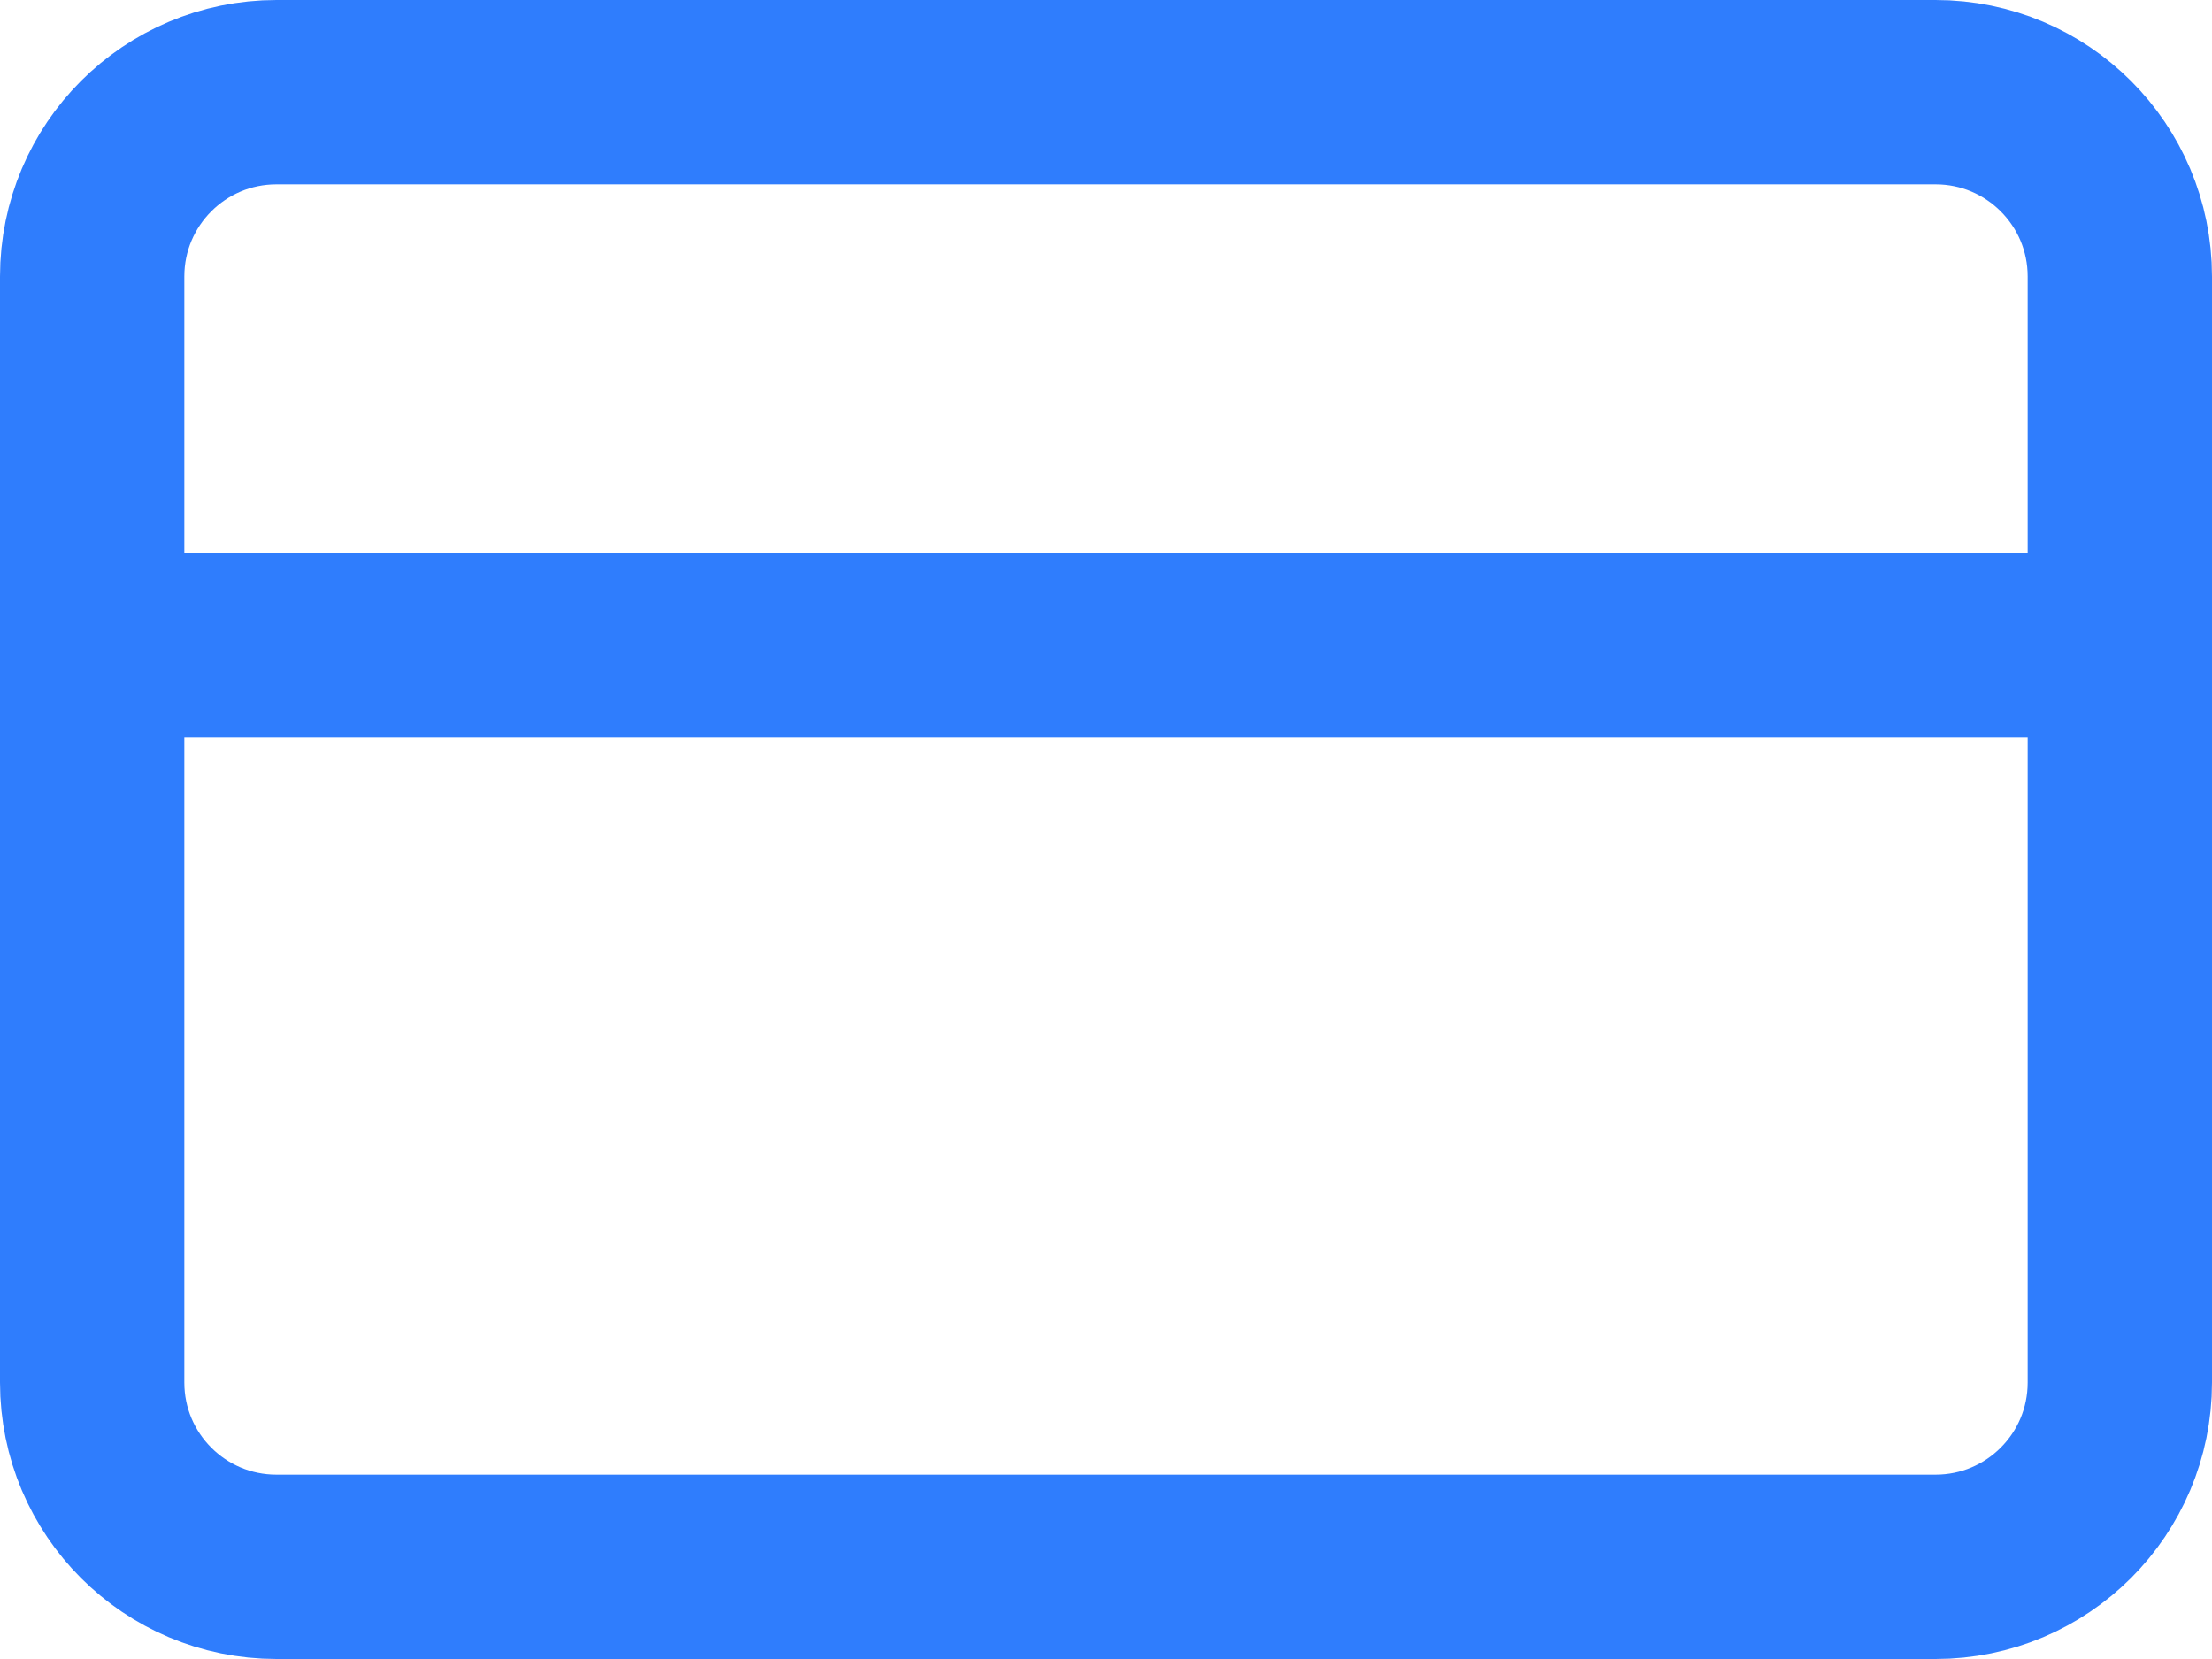 <svg width="24" height="18" viewBox="0 0 24 18" fill="none" xmlns="http://www.w3.org/2000/svg">
<path d="M21 1H3C1.895 1 1 1.895 1 3V15C1 16.105 1.895 17 3 17H21C22.105 17 23 16.105 23 15V3C23 1.895 22.105 1 21 1Z" stroke="#2F7DFD" stroke-width="2" stroke-linecap="round" stroke-linejoin="round"/>
<path d="M1 7H23" stroke="#2F7DFD" stroke-width="2" stroke-linecap="round" stroke-linejoin="round"/>
</svg>
